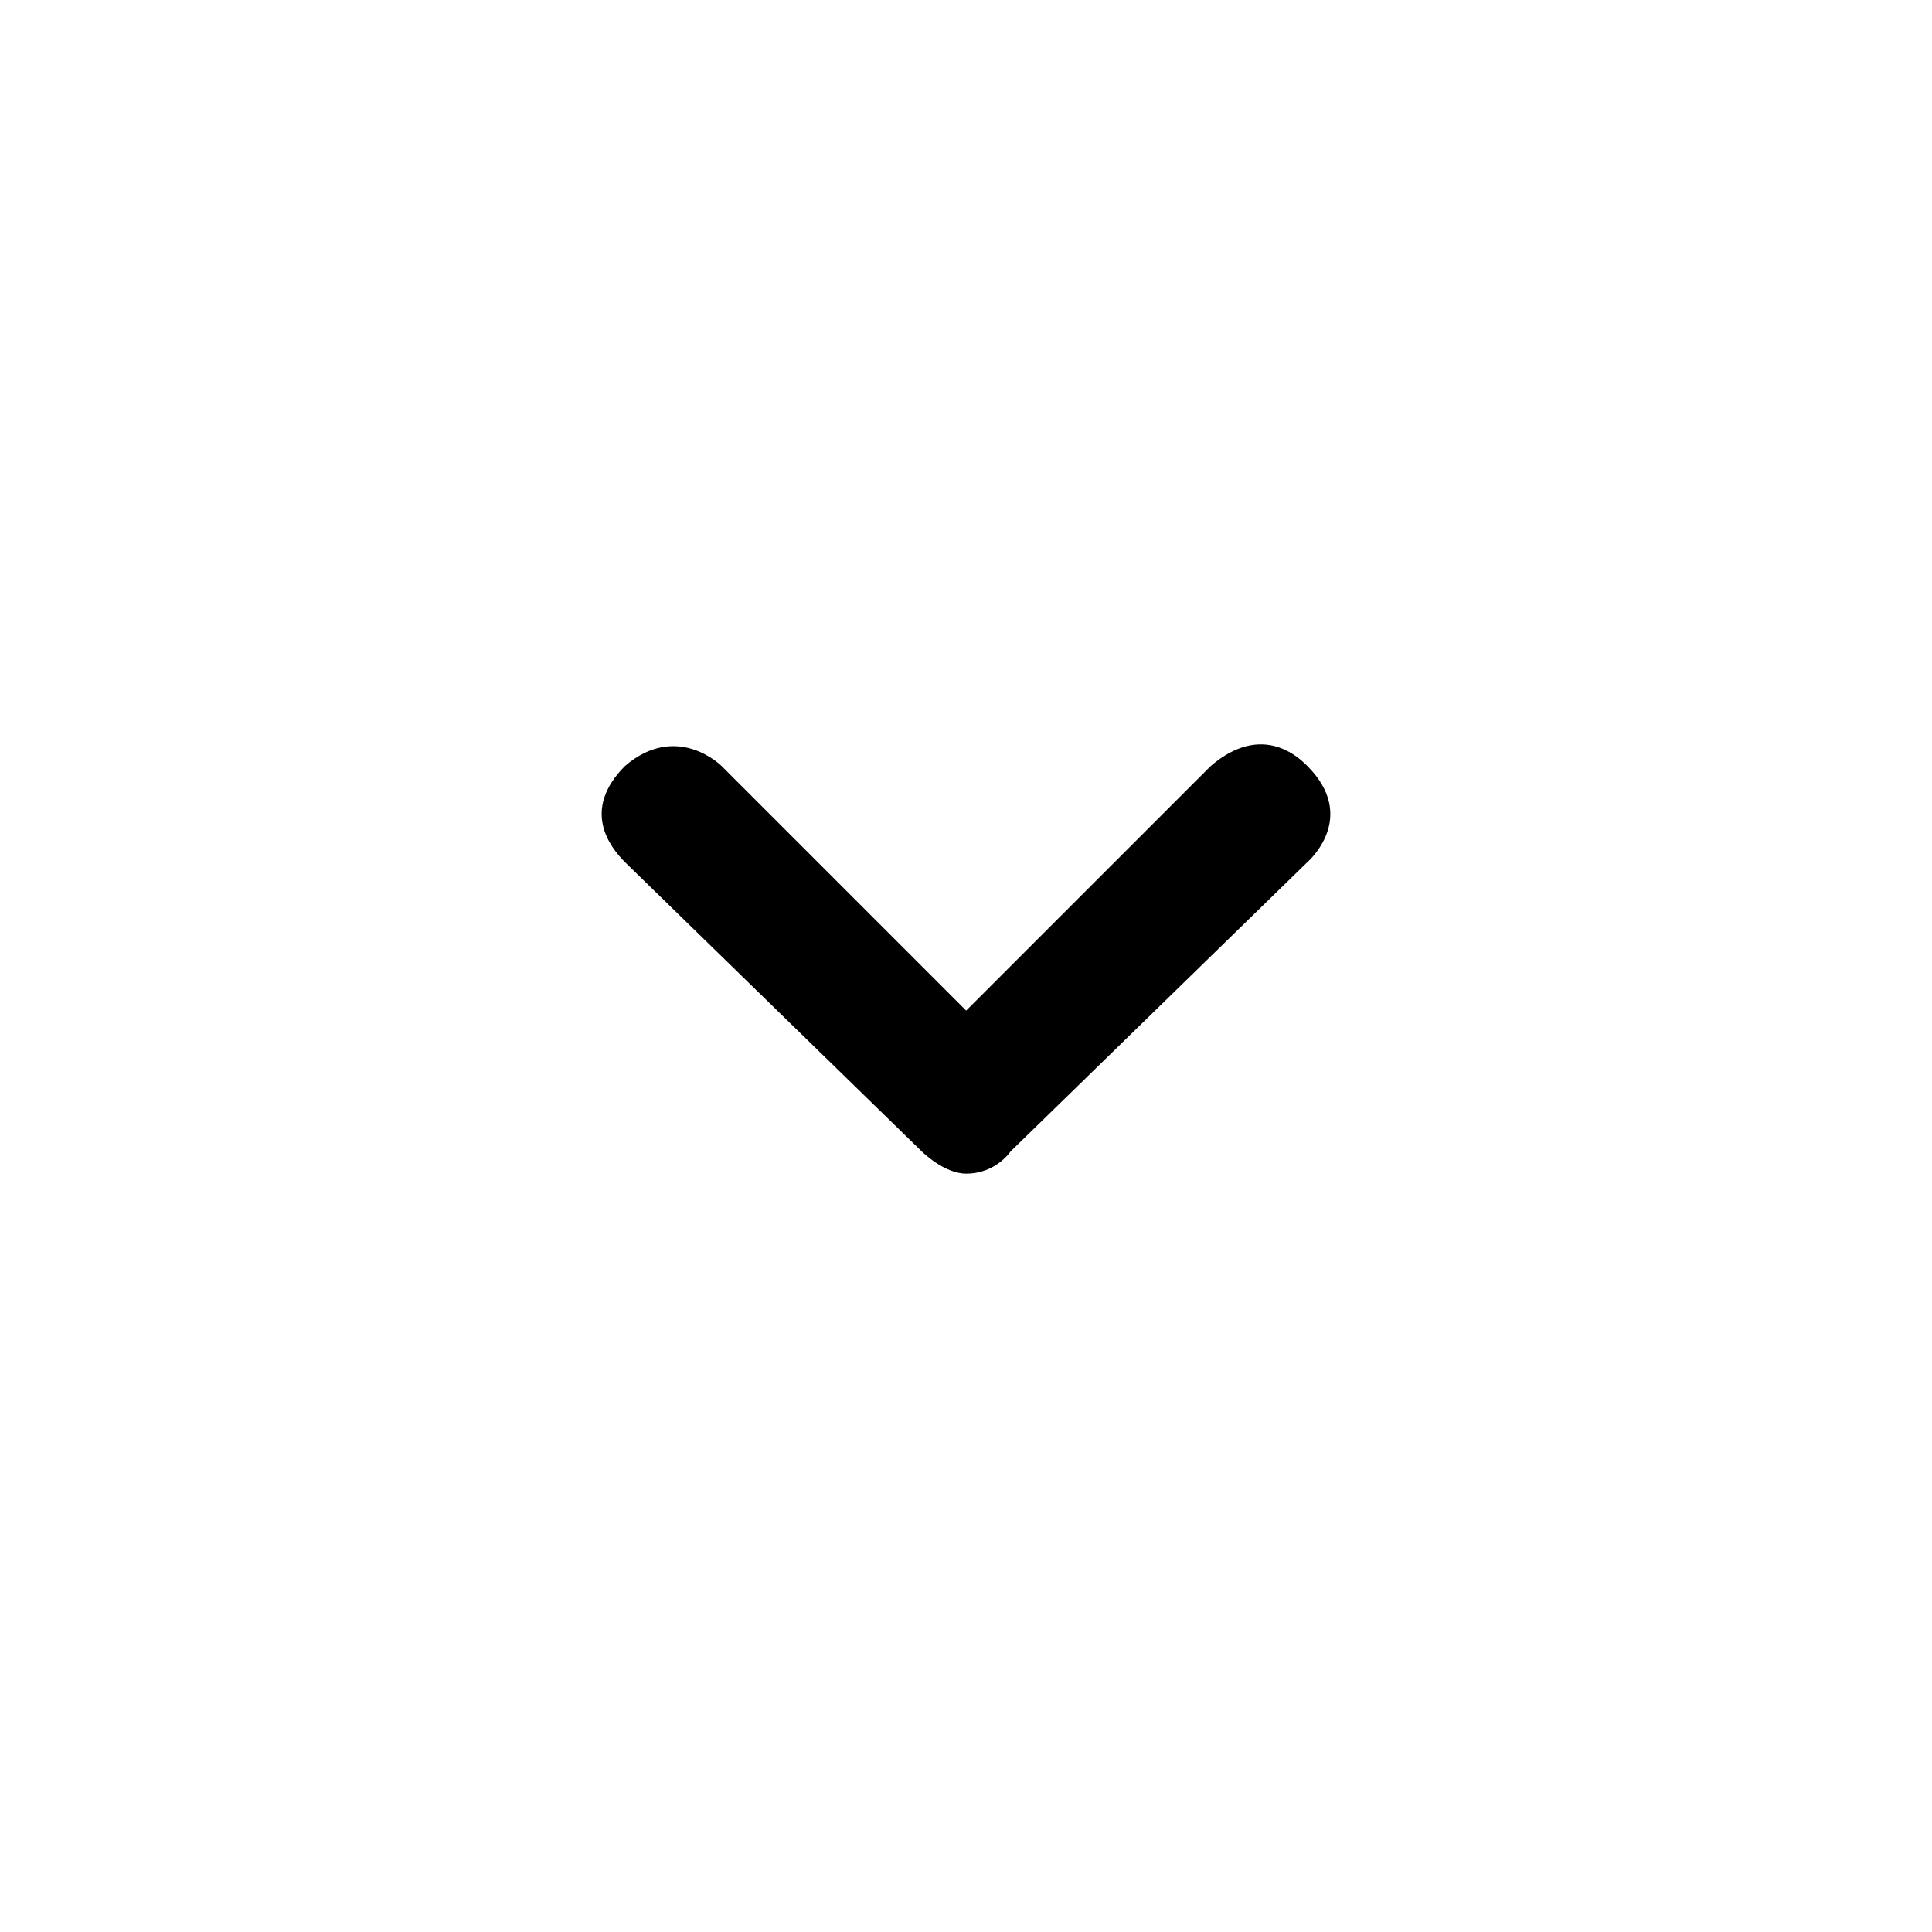 <svg xmlns="http://www.w3.org/2000/svg" width="565" height="565" viewBox="25.5 109 565.3 565.3">
  <path d="M408 361.3s15.2-13 0-28.2c-2.2-2.2-13-13-28.2 0l-71.6 71.6-71.6-71.6s-13-13-28.2 0c-13 13-4.3 23.9 0 28.2l86.8 84.6s6.5 6.5 13 6.5c8.7 0 13-6.5 13-6.5l86.8-84.6z"/>
</svg>
